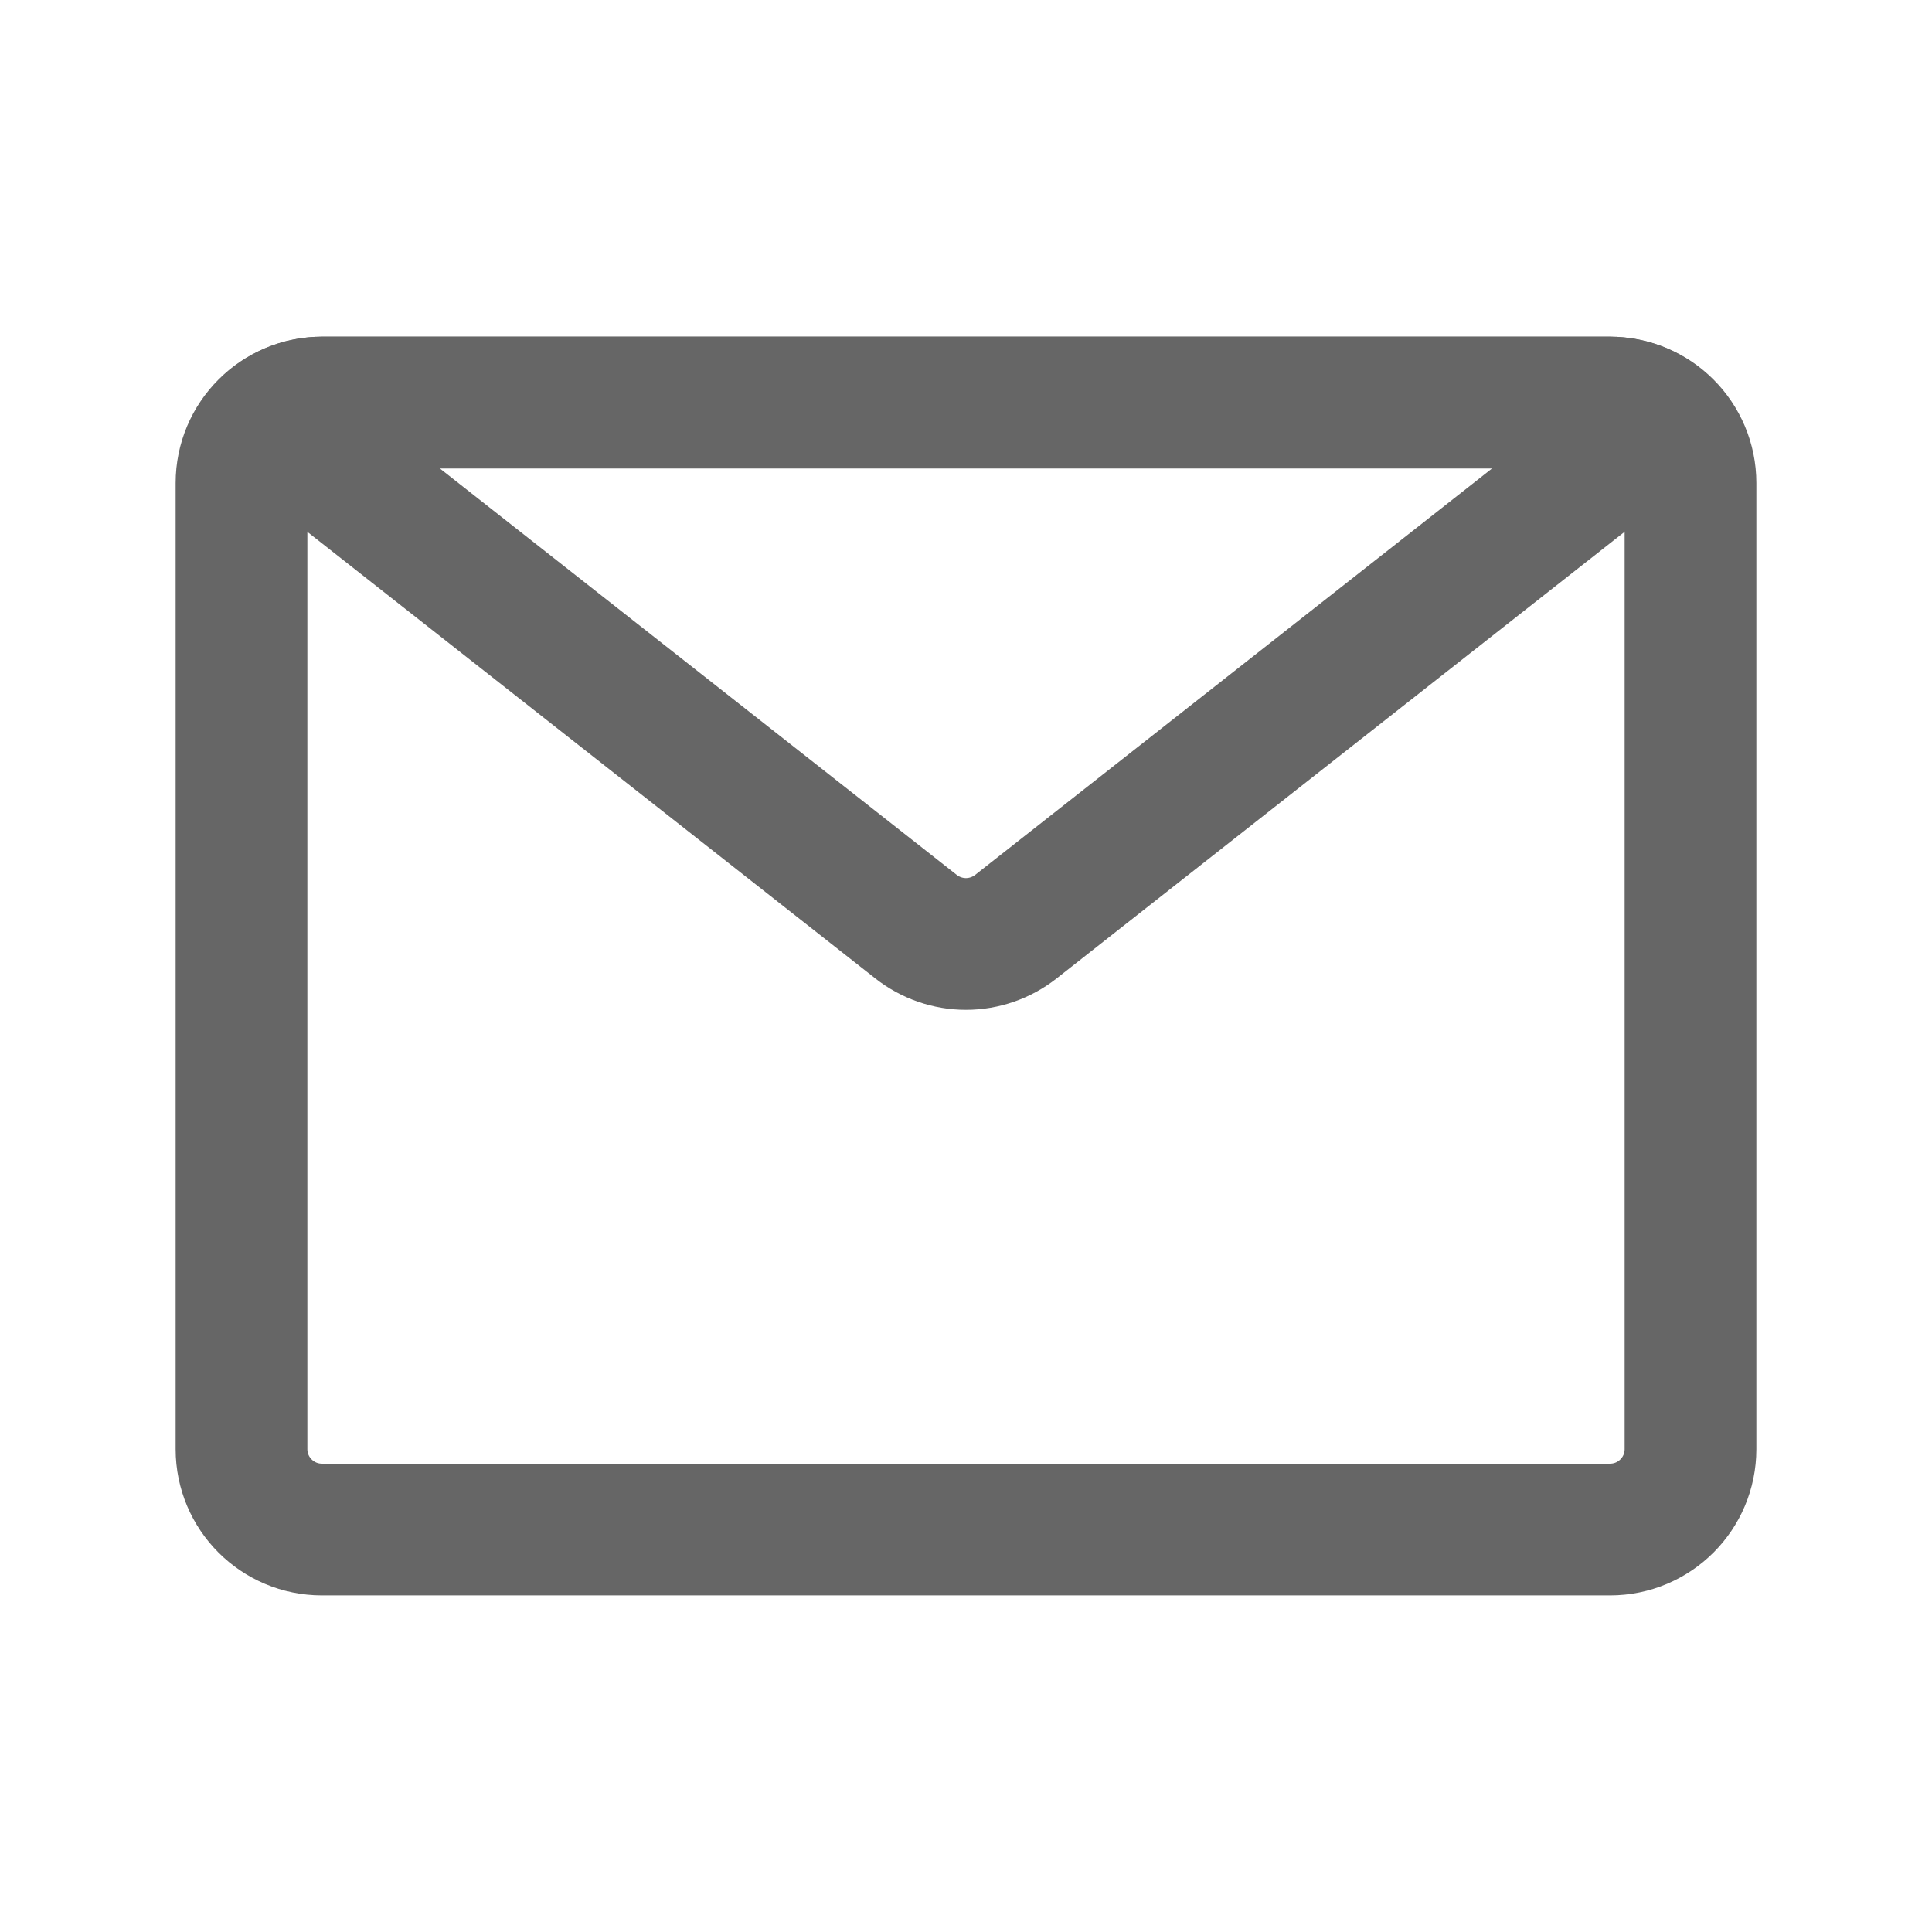 <svg width="22" height="22" viewBox="0 0 22 22" fill="none" xmlns="http://www.w3.org/2000/svg">
  <path
    d="M18.333 4.584H3.667C3.16 4.584 2.75 4.994 2.75 5.501V16.501C2.75 17.007 3.16 17.417 3.667 17.417H18.333C18.84 17.417 19.25 17.007 19.25 16.501V5.501C19.25 4.994 18.84 4.584 18.333 4.584Z"
    stroke="#666666" stroke-width="1.5" stroke-linecap="round" stroke-linejoin="round" />
  <path
    d="M18.901 4.786L11.568 10.552C11.406 10.679 11.206 10.749 10.999 10.749C10.793 10.749 10.593 10.679 10.431 10.552L3.098 4.786C3.259 4.656 3.459 4.585 3.666 4.584H18.333C18.539 4.585 18.74 4.656 18.901 4.786Z"
    stroke="#666666" stroke-width="1.5" stroke-linecap="round" stroke-linejoin="round" />
</svg>